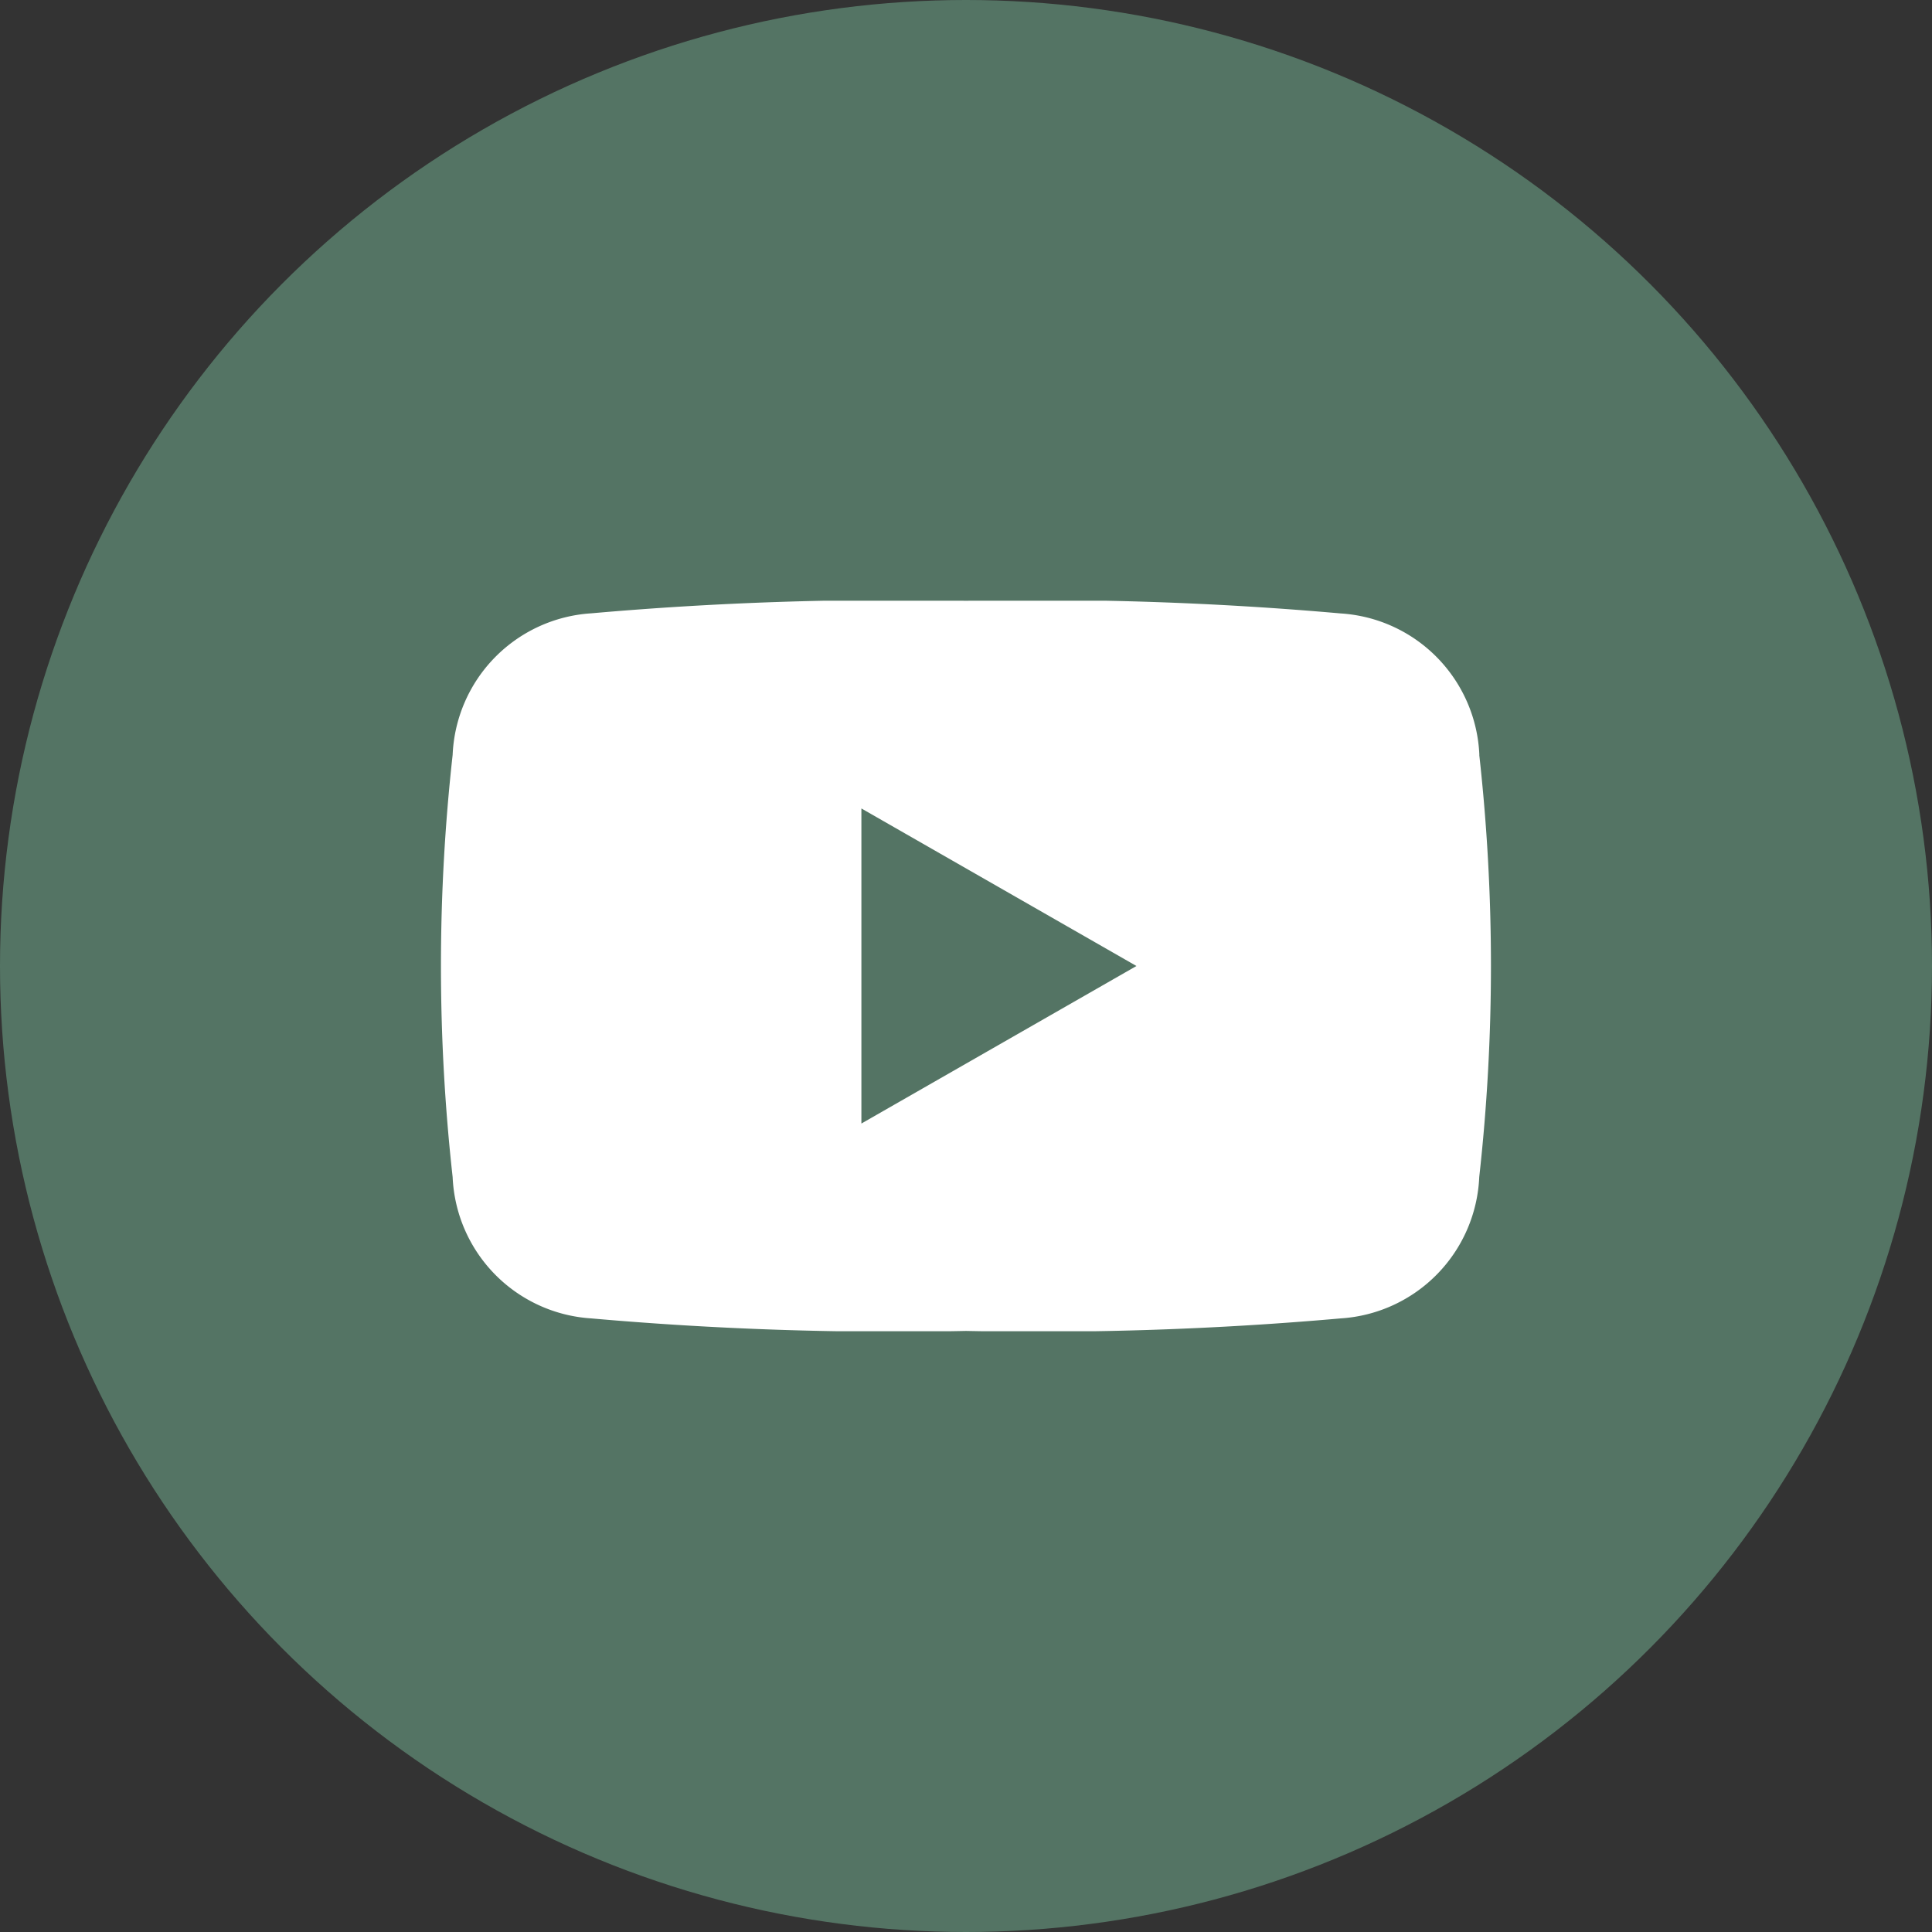 <svg xmlns="http://www.w3.org/2000/svg" xmlns:xlink="http://www.w3.org/1999/xlink" width="35" height="35" viewBox="0 0 35 35">
  <rect x="0" y="0" width="35" height="35" fill="#333333" stroke="none"/>
  <defs>
    <clipPath id="clip-path">
      <rect id="Rectangle_4" data-name="Rectangle 4" width="19.023" height="13.233" fill="#fff"/>
    </clipPath>
    <clipPath id="clip-youtube">
      <rect width="35" height="35"/>
    </clipPath>
  </defs>
  <g id="youtube" clip-path="url(#clip-youtube)">
    <circle id="Ellipse_1" data-name="Ellipse 1" cx="17.5" cy="17.5" r="17.5" fill="#547464"/>
    <g id="Group_8" data-name="Group 8" transform="translate(7.988 10.883)">
      <g id="Group_7" data-name="Group 7" clip-path="url(#clip-path)">
        <path id="Path_114" data-name="Path 114" d="M18.812,2.792A2.683,2.683,0,0,0,16.3.229,62.29,62.29,0,0,0,9.512,0a62.291,62.291,0,0,0-6.79.227A2.683,2.683,0,0,0,.212,2.792a34.629,34.629,0,0,0,0,7.648A2.683,2.683,0,0,0,2.722,13a62.291,62.291,0,0,0,6.79.227A62.291,62.291,0,0,0,16.3,13a2.683,2.683,0,0,0,2.51-2.563,34.645,34.645,0,0,0,.212-3.824,34.645,34.645,0,0,0-.212-3.824M7.617,9.47V3.762L12.6,6.616Z" transform="translate(0 0.001)" fill="#fff"/>
      </g>
    </g>
  </g>
</svg>
